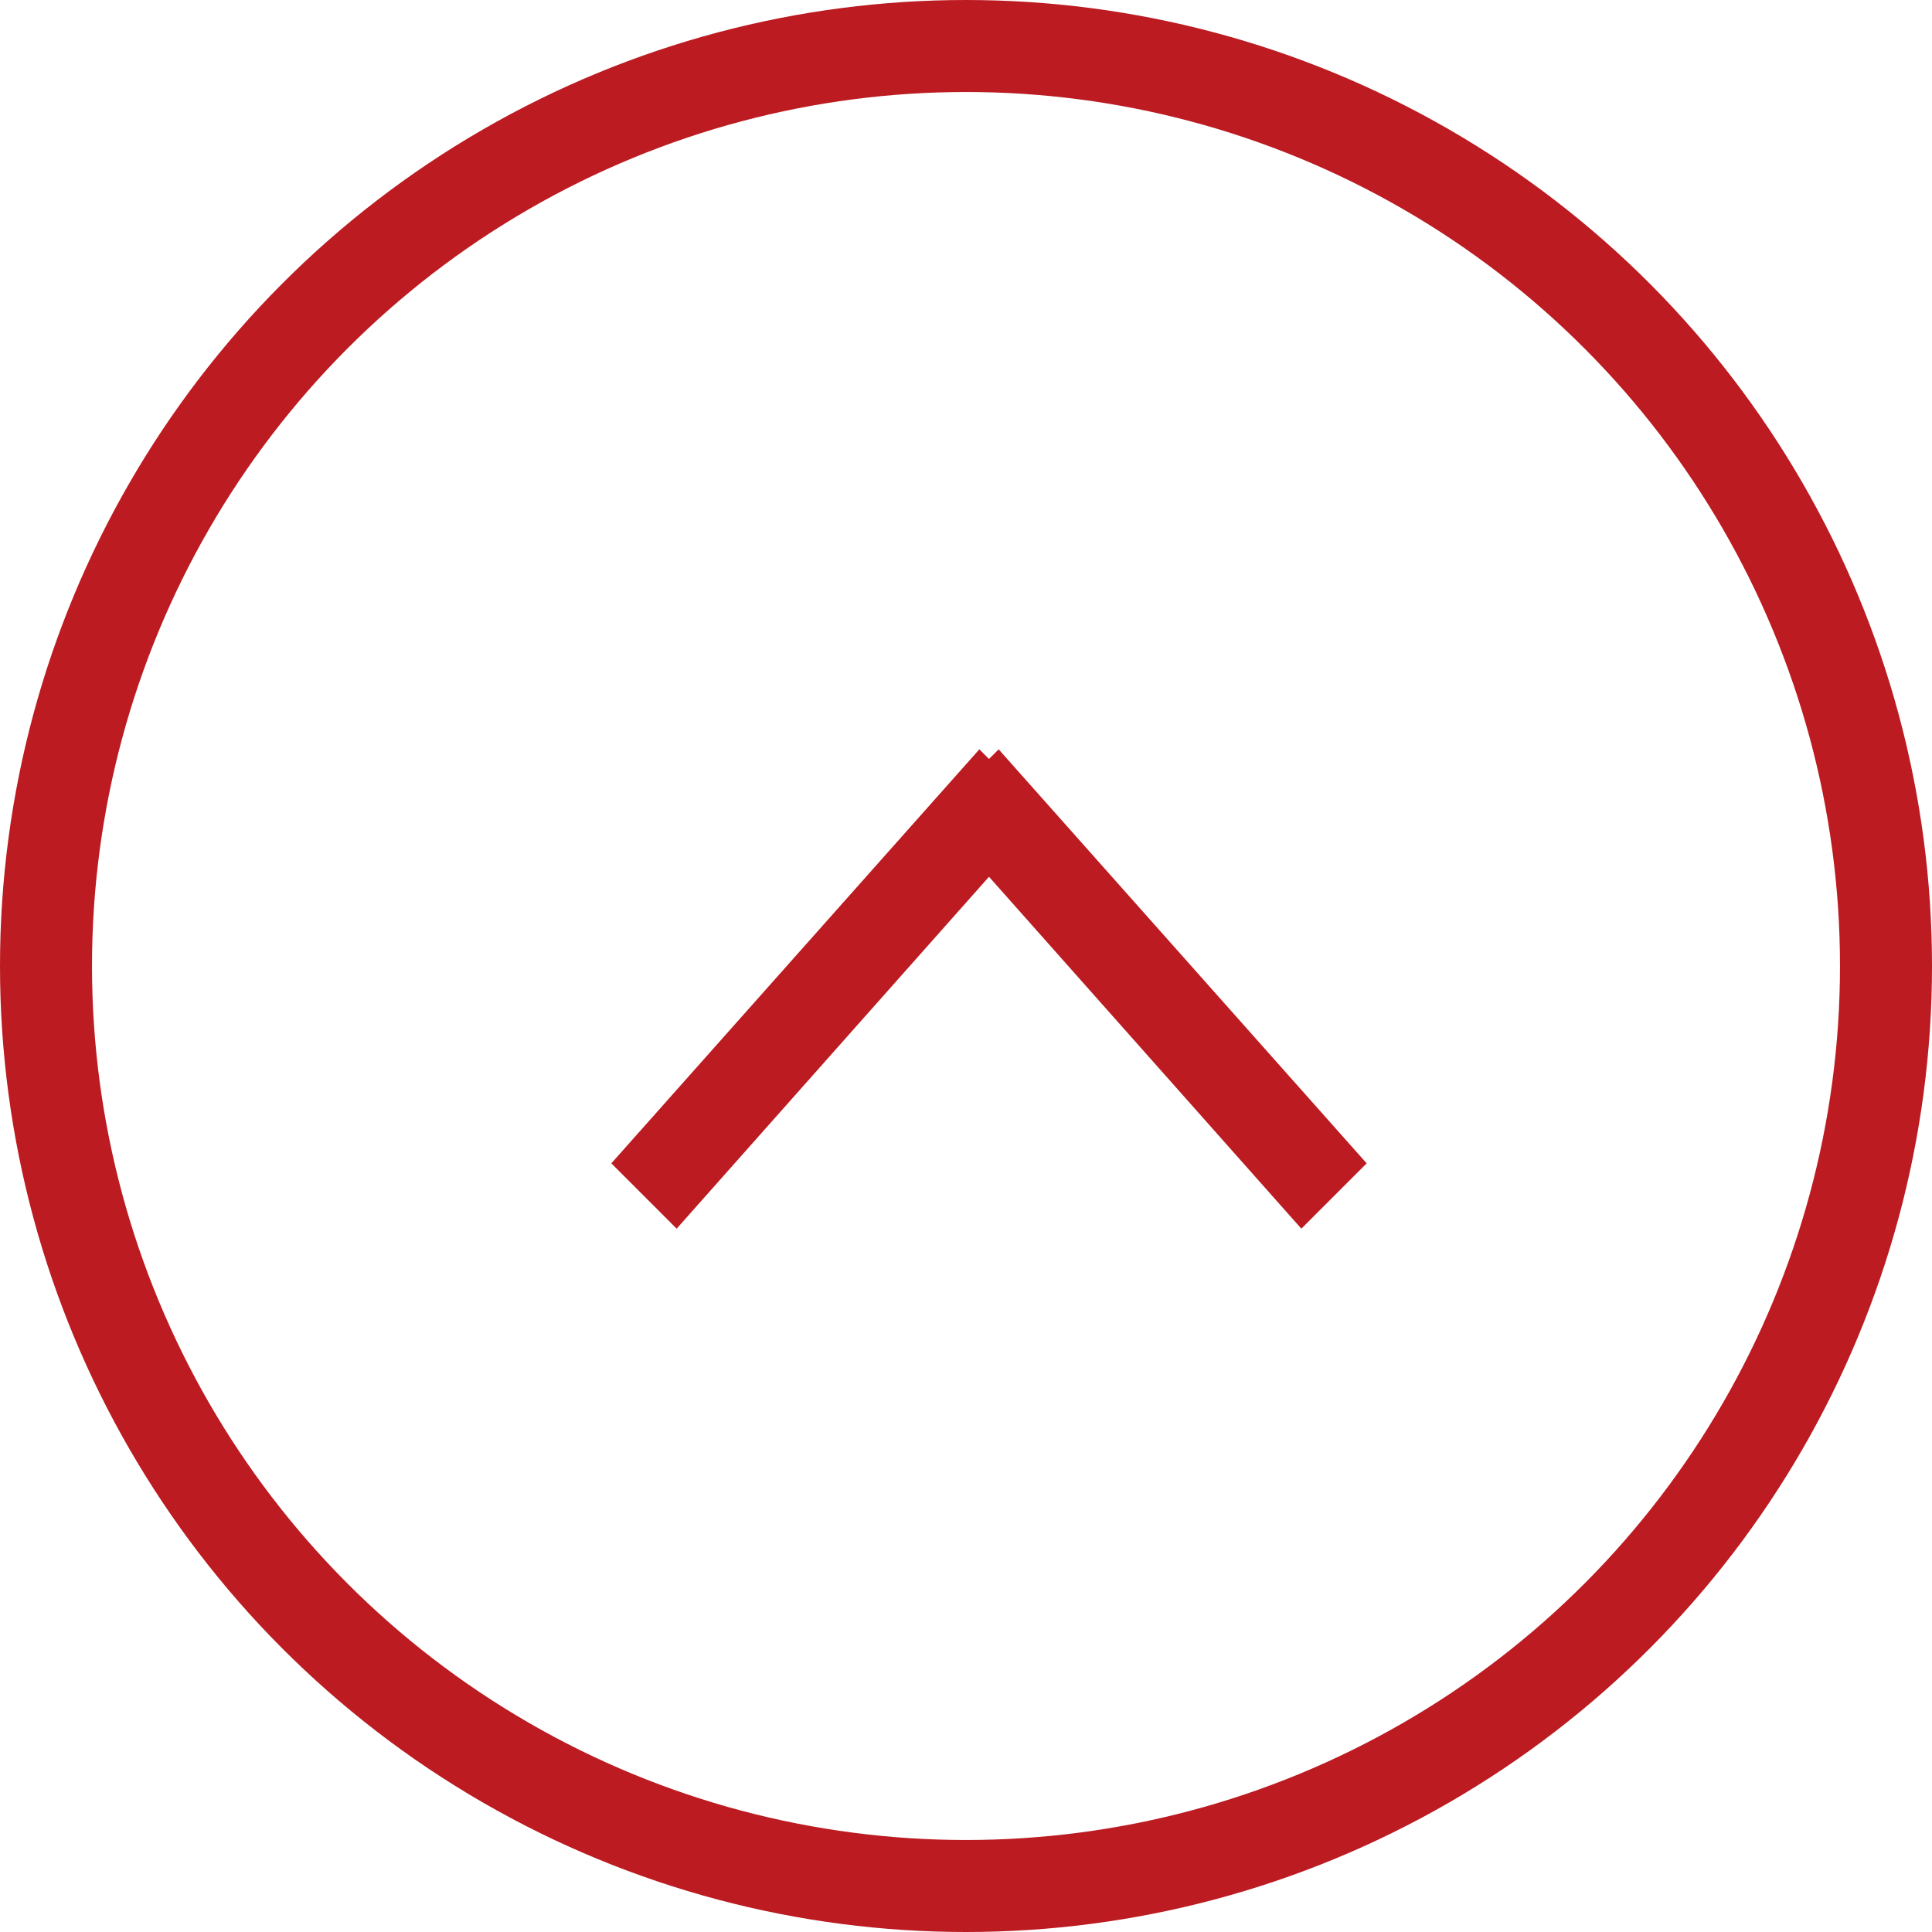 <svg id="ico_pagetop.svg" xmlns="http://www.w3.org/2000/svg" width="42" height="42" viewBox="0 0 42 42">
  <defs>
    <style>
      .cls-1 {
        fill: none;
        stroke: #bb1b21;
        stroke-width: 2px;
      }

      .cls-2 {
        fill: #bb1b21;
        fill-rule: evenodd;
      }
    </style>
  </defs>
  <circle id="楕円形_1" data-name="楕円形 1" class="cls-1" cx="21" cy="21" r="20"/>
  <path id="シェイプ_1" data-name="シェイプ 1" class="cls-2" d="M1178.71,2999.29l-1.42,1.42-6.79-7.65-6.79,7.65-1.42-1.42,8-9,0.21,0.21,0.21-.21Z" transform="translate(-1149 -2974)"/>
</svg>
